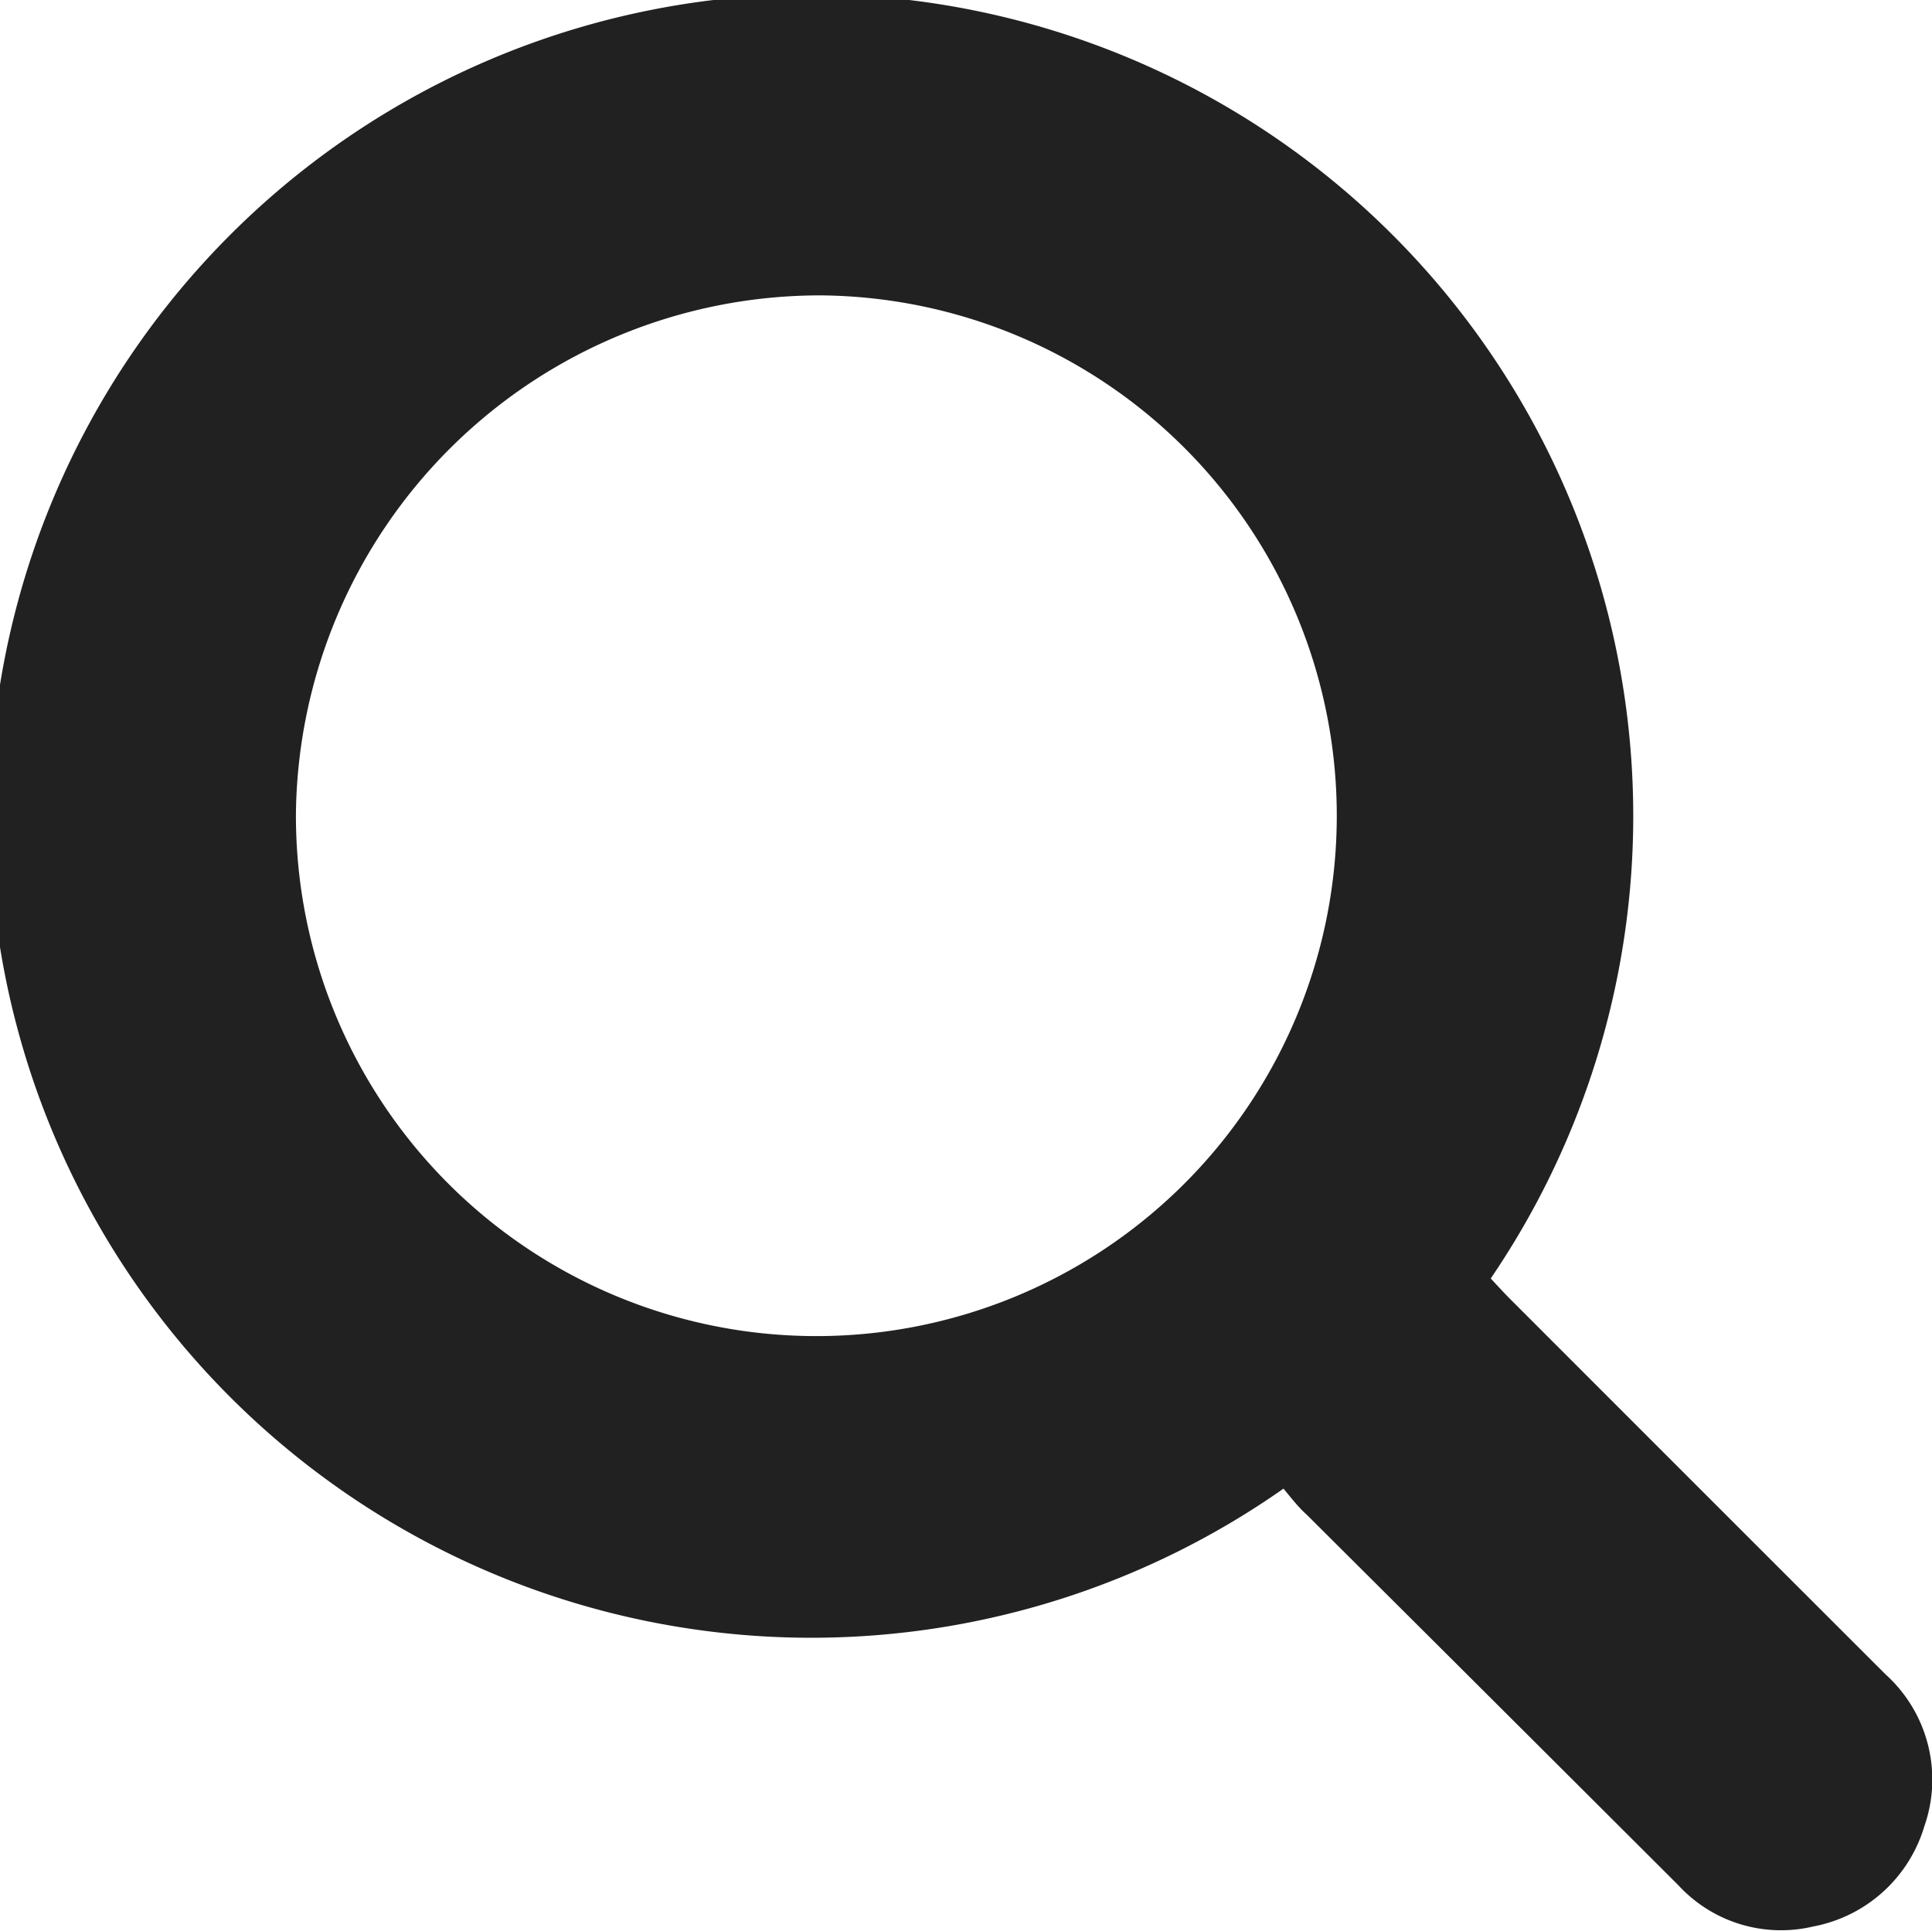 <svg id="Groupe_34" data-name="Groupe 34" xmlns="http://www.w3.org/2000/svg" width="15.009" height="15" viewBox="0 0 15.009 15">
  <path id="Tracé_60" data-name="Tracé 60" d="M673.238,173.988a6.385,6.385,0,1,1,1.61-1.633c.053.057.109.119.168.177q1.45,1.451,2.9,2.9a1.1,1.1,0,0,1,.3,1.181,1.116,1.116,0,0,1-.863.777,1.084,1.084,0,0,1-1.047-.32q-1.443-1.441-2.888-2.88C673.353,174.132,673.3,174.063,673.238,173.988Zm-7.672-5.249a4.043,4.043,0,1,0,4.079-4.022A4.074,4.074,0,0,0,665.566,168.739Z" transform="translate(-663.267 -162.422)" fill="#212121"/>
</svg>
